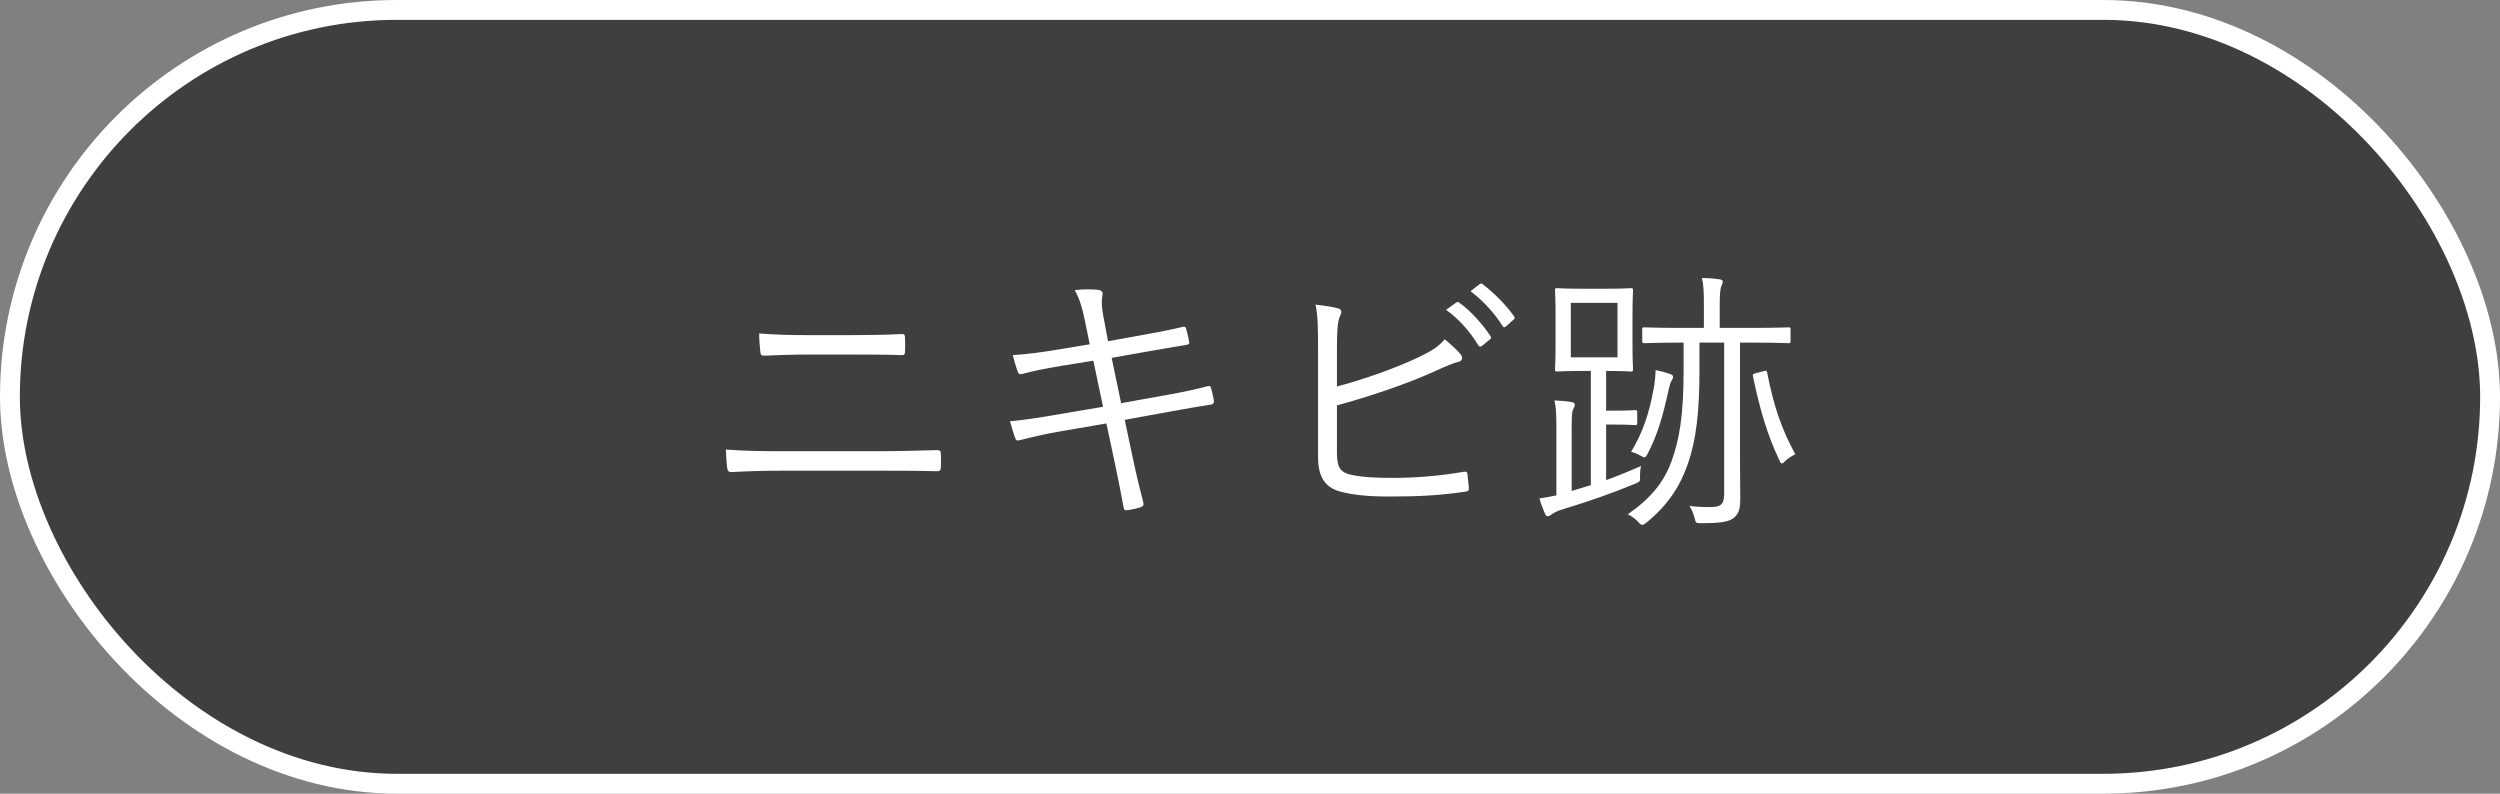 <svg width="126" height="40" viewBox="0 0 126 40" fill="none" xmlns="http://www.w3.org/2000/svg">
<rect x="0" y="0" width="126" height="40" fill="#808080" stroke="none"/>
<rect x="0.5" y="0.5" width="125" height="39" rx="19.5" fill="#3F3F3F"/>
<rect x="0.5" y="0.5" width="125" height="39" rx="19.5" stroke="white"/>
<path d="M42.952 17.87H40.684C39.9 17.87 39.2 17.898 38.514 17.926C38.374 17.926 38.332 17.884 38.318 17.716C38.29 17.436 38.262 17.114 38.262 16.806C39.13 16.876 39.872 16.89 40.67 16.89H42.924C43.876 16.89 44.688 16.876 45.458 16.834C45.57 16.834 45.612 16.876 45.612 17.002C45.626 17.226 45.626 17.492 45.612 17.716C45.612 17.87 45.57 17.898 45.444 17.898C44.66 17.87 43.806 17.87 42.952 17.87ZM44.086 23.722H39.48C38.5 23.722 37.632 23.75 36.876 23.792C36.722 23.792 36.68 23.75 36.652 23.596C36.624 23.358 36.596 23.036 36.582 22.658C37.52 22.728 38.416 22.742 39.48 22.742H44.044C45.206 22.742 46.312 22.714 47.208 22.686C47.376 22.686 47.418 22.728 47.418 22.868C47.432 23.078 47.432 23.33 47.418 23.54C47.418 23.708 47.376 23.75 47.208 23.75C46.312 23.722 45.122 23.722 44.086 23.722ZM54.922 17.352L54.67 16.12C54.544 15.49 54.404 15.056 54.166 14.622C54.614 14.566 55.09 14.58 55.342 14.608C55.538 14.636 55.594 14.734 55.566 14.86C55.524 15.056 55.496 15.35 55.622 16.008L55.846 17.198L57.47 16.904C58.17 16.778 58.954 16.638 59.626 16.47C59.724 16.456 59.752 16.484 59.78 16.568C59.836 16.764 59.892 16.974 59.934 17.226C59.948 17.324 59.92 17.366 59.794 17.38C59.136 17.492 58.31 17.632 57.666 17.744L56.028 18.038L56.504 20.32L58.842 19.9C59.626 19.76 60.284 19.62 60.858 19.466C60.984 19.438 61.012 19.466 61.04 19.564C61.096 19.774 61.138 19.97 61.18 20.18C61.194 20.306 61.138 20.376 61.04 20.39C60.48 20.474 59.752 20.6 58.996 20.74L56.686 21.16L57.092 23.078C57.26 23.89 57.456 24.674 57.624 25.332C57.652 25.458 57.624 25.514 57.512 25.556C57.358 25.612 57.05 25.682 56.84 25.71C56.7 25.738 56.644 25.696 56.63 25.57C56.518 24.954 56.35 24.114 56.182 23.316L55.762 21.342L53.48 21.734C52.654 21.874 52.024 22.028 51.408 22.182C51.268 22.224 51.198 22.196 51.156 22.056C51.072 21.818 50.974 21.496 50.904 21.23C51.688 21.16 52.402 21.048 53.284 20.894L55.594 20.502L55.104 18.178L53.466 18.444C52.71 18.57 52.01 18.71 51.506 18.85C51.38 18.878 51.338 18.85 51.296 18.738C51.226 18.556 51.1 18.122 51.044 17.898C51.772 17.856 52.458 17.758 53.326 17.618L54.922 17.352ZM67.382 17.618V19.48C68.754 19.116 70.294 18.57 71.456 18.024C72.184 17.674 72.492 17.478 72.814 17.1C73.136 17.366 73.458 17.66 73.626 17.87C73.738 18.024 73.696 18.206 73.514 18.234C73.262 18.29 72.898 18.444 72.226 18.752C70.854 19.368 68.978 19.998 67.382 20.432V22.84C67.382 23.582 67.578 23.82 68.11 23.932C68.698 24.058 69.37 24.086 70.21 24.086C71.218 24.086 72.506 24.002 73.766 23.778C73.92 23.75 73.948 23.792 73.962 23.918C73.99 24.142 74.018 24.408 74.032 24.59C74.032 24.744 73.976 24.772 73.808 24.786C72.436 24.982 71.442 25.024 70.014 25.024C68.964 25.024 68.222 24.954 67.536 24.772C66.78 24.562 66.43 24.03 66.43 23.036V17.828C66.43 16.582 66.43 15.952 66.304 15.35C66.752 15.406 67.158 15.462 67.452 15.546C67.662 15.602 67.606 15.784 67.536 15.938C67.41 16.204 67.382 16.68 67.382 17.618ZM72.884 15.616L73.388 15.252C73.458 15.21 73.486 15.21 73.542 15.252C74.102 15.644 74.718 16.33 75.124 16.946C75.166 17.002 75.152 17.058 75.096 17.1L74.69 17.436C74.62 17.492 74.55 17.478 74.508 17.408C74.102 16.722 73.514 16.064 72.884 15.616ZM74.116 14.678L74.564 14.328C74.62 14.286 74.662 14.272 74.718 14.314C75.278 14.748 75.908 15.364 76.314 15.952C76.356 16.022 76.342 16.064 76.272 16.12L75.894 16.456C75.838 16.512 75.782 16.512 75.726 16.428C75.376 15.854 74.774 15.168 74.116 14.678ZM80.948 21.398V24.198C81.536 23.988 82.11 23.75 82.712 23.484C82.67 23.638 82.656 23.792 82.656 23.974C82.67 24.268 82.67 24.268 82.404 24.38C81.368 24.814 80.192 25.234 78.722 25.682C78.428 25.766 78.246 25.892 78.19 25.934C78.134 25.976 78.078 26.018 78.008 26.018C77.952 26.018 77.91 25.99 77.868 25.892C77.77 25.668 77.658 25.374 77.588 25.122C77.854 25.08 78.12 25.038 78.442 24.968V21.608C78.442 20.88 78.428 20.53 78.344 20.18C78.666 20.194 78.96 20.222 79.212 20.264C79.324 20.292 79.366 20.32 79.366 20.39C79.366 20.488 79.324 20.544 79.282 20.642C79.226 20.754 79.212 20.992 79.212 21.622V24.744L80.178 24.45V18.696H79.758C78.848 18.696 78.568 18.724 78.484 18.724C78.386 18.724 78.372 18.71 78.372 18.612C78.372 18.542 78.4 18.262 78.4 17.408V15.84C78.4 15.014 78.372 14.706 78.372 14.636C78.372 14.538 78.386 14.524 78.484 14.524C78.568 14.524 78.848 14.552 79.758 14.552H80.92C81.844 14.552 82.124 14.524 82.194 14.524C82.292 14.524 82.306 14.538 82.306 14.636C82.306 14.706 82.278 15.014 82.278 15.84V17.408C82.278 18.262 82.306 18.542 82.306 18.612C82.306 18.71 82.292 18.724 82.194 18.724C82.124 18.724 81.844 18.696 80.948 18.696V20.698H81.354C82.11 20.698 82.32 20.67 82.404 20.67C82.502 20.67 82.516 20.684 82.516 20.782V21.314C82.516 21.412 82.502 21.426 82.404 21.426C82.32 21.426 82.11 21.398 81.354 21.398H80.948ZM81.522 18.01V15.266H79.17V18.01H81.522ZM90.244 16.61V17.184C90.244 17.282 90.23 17.296 90.146 17.296C90.062 17.296 89.614 17.268 88.256 17.268H87.696V23.12C87.696 24.002 87.71 24.618 87.71 25.066C87.71 25.584 87.668 25.836 87.43 26.06C87.178 26.312 86.688 26.368 85.736 26.368C85.47 26.368 85.47 26.368 85.4 26.088C85.33 25.836 85.26 25.668 85.148 25.5C85.512 25.542 85.722 25.556 86.184 25.556C86.688 25.556 86.898 25.458 86.898 24.898V17.268H85.652V18.668C85.652 20.698 85.498 22.14 85.078 23.344C84.672 24.548 84.014 25.5 82.978 26.34C82.88 26.424 82.824 26.452 82.768 26.452C82.712 26.452 82.656 26.41 82.558 26.298C82.418 26.144 82.236 26.018 82.04 25.92C83.188 25.122 83.86 24.324 84.266 23.19C84.63 22.154 84.854 20.978 84.854 18.668V17.268H84.742C83.398 17.268 82.964 17.296 82.88 17.296C82.782 17.296 82.768 17.282 82.768 17.184V16.61C82.768 16.512 82.782 16.498 82.88 16.498C82.964 16.498 83.398 16.526 84.742 16.526H85.876V15.35C85.876 14.734 85.862 14.356 85.778 14.006C86.114 14.02 86.366 14.034 86.66 14.076C86.786 14.09 86.828 14.146 86.828 14.188C86.828 14.286 86.772 14.37 86.744 14.454C86.702 14.594 86.674 14.818 86.674 15.35V16.526H88.256C89.614 16.526 90.062 16.498 90.146 16.498C90.23 16.498 90.244 16.512 90.244 16.61ZM88.494 18.808L88.872 18.71C89.012 18.668 89.04 18.668 89.068 18.794C89.39 20.432 89.768 21.58 90.482 22.896C90.286 22.994 90.118 23.092 89.978 23.232C89.894 23.316 89.852 23.358 89.81 23.358C89.754 23.358 89.726 23.302 89.67 23.176C89.068 21.902 88.704 20.656 88.354 18.99C88.326 18.864 88.34 18.85 88.494 18.808ZM84.322 18.976C84.322 19.06 84.294 19.116 84.266 19.158C84.196 19.256 84.168 19.354 84.098 19.648C83.818 20.936 83.538 21.93 83.034 22.882C82.964 22.994 82.936 23.05 82.88 23.05C82.838 23.05 82.782 23.022 82.684 22.966C82.516 22.868 82.376 22.812 82.208 22.77C82.796 21.804 83.104 20.866 83.328 19.676C83.398 19.354 83.44 18.948 83.44 18.654C83.734 18.71 83.93 18.766 84.14 18.836C84.252 18.878 84.322 18.92 84.322 18.976Z" fill="white"/>
</svg>
